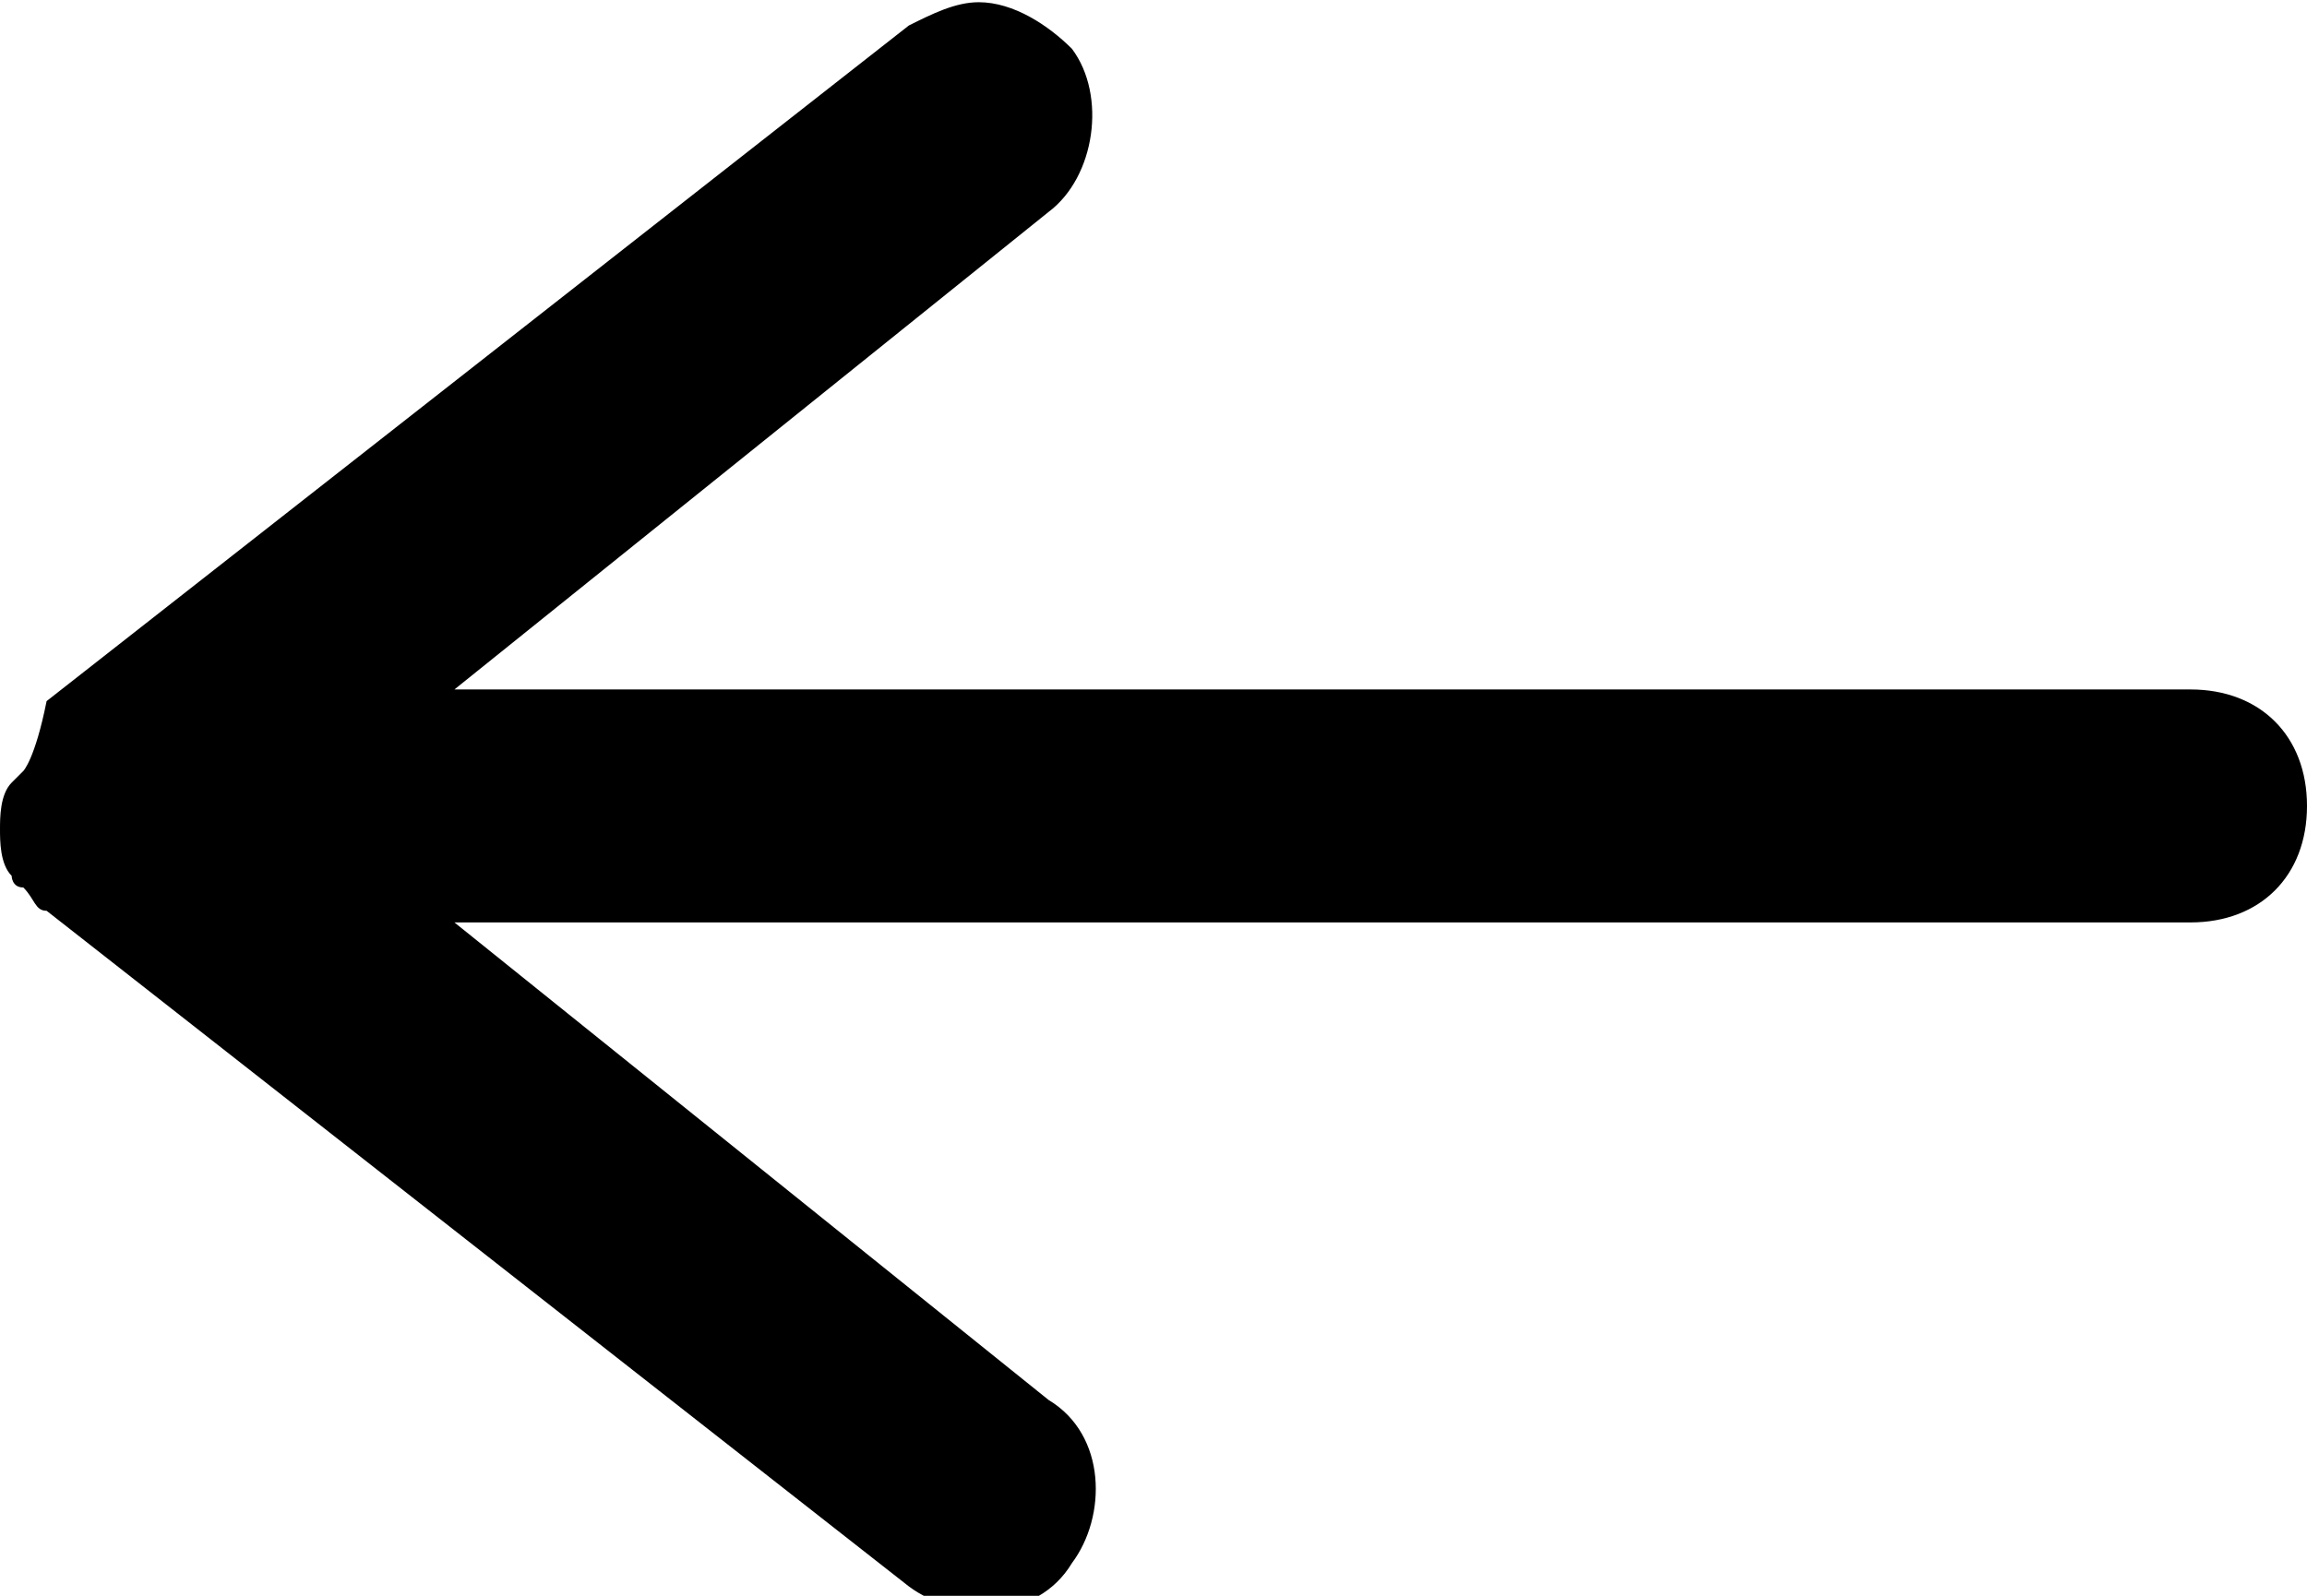 <svg width="19.8" height="13.7" xmlns="http://www.w3.org/2000/svg">
 <g>
  <title>background</title>
  <rect fill="none" id="canvas_background" height="402" width="582" y="-1" x="-1"/>
 </g>
 <g>
  <title>Layer 1</title>
  <path fill="#000000" transform="rotate(-180 9.9,6.922) " id="svg_1" d="m19.6,7.225c0,0 0.1,-0.1 0.1,-0.1c0.1,-0.1 0.1,-0.3 0.1,-0.4c0,-0.1 0,-0.3 -0.1,-0.4c0,0 0,-0.1 -0.1,-0.1c-0.1,-0.1 -0.1,-0.2 -0.2,-0.2c0,0 0,0 0,0l-7.4,-5.8c-0.4,-0.3 -1.1,-0.3 -1.4,0.2c-0.3,0.4 -0.3,1.1 0.2,1.4l5.1,4.1l-14.9,0c-0.6,0 -1,0.4 -1,1c0,0.6 0.4,1 1,1l14.9,0l-5.1,4.1c-0.4,0.3 -0.5,1 -0.2,1.4c0.2,0.2 0.5,0.4 0.8,0.4c0.2,0 0.4,-0.1 0.6,-0.2l7.4,-5.8c0,0 0,0 0,0c0.1,-0.5 0.2,-0.6 0.2,-0.6z"/>
 </g>
</svg>
